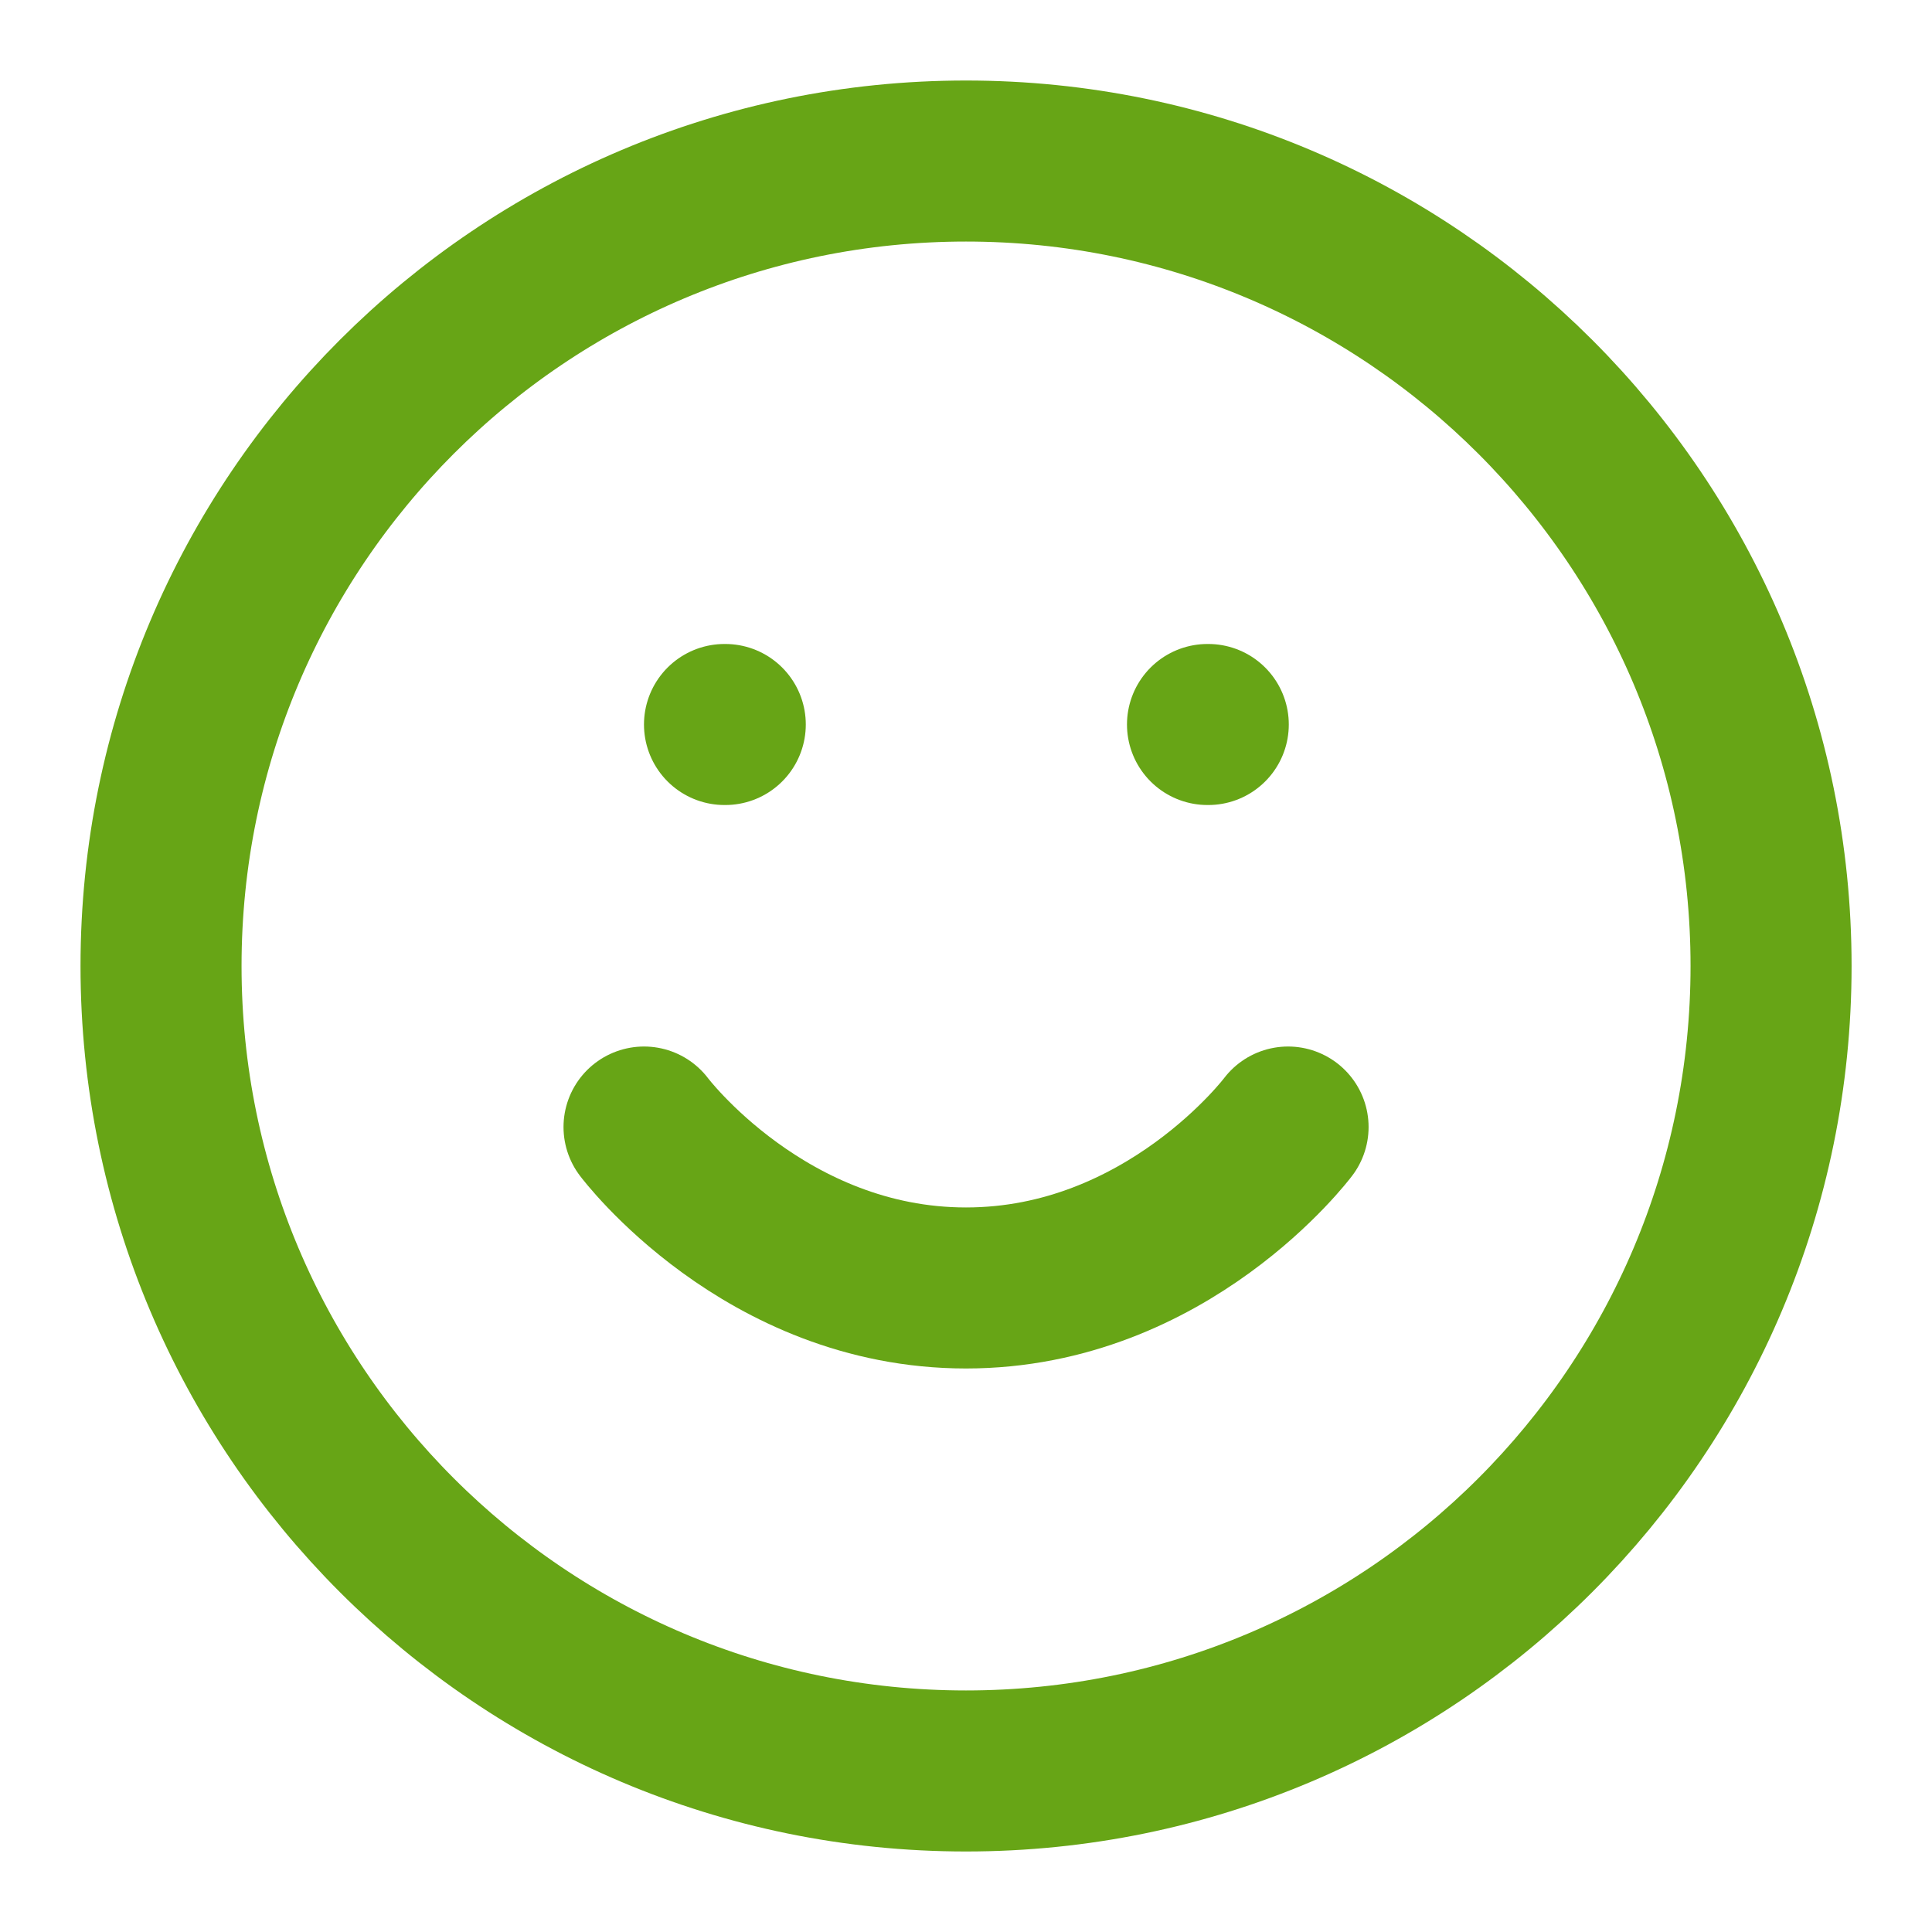 <svg width="20" height="20" viewBox="0 0 20 20" fill="none" xmlns="http://www.w3.org/2000/svg">
<g clip-path="url(#clip0_1599_527)">
<g clip-path="url(#clip1_1599_527)">
<g clip-path="url(#clip2_1599_527)">
<path d="M10 18.333C14.603 18.333 18.334 14.602 18.334 10C18.334 5.398 14.603 1.667 10 1.667C5.398 1.667 1.667 5.398 1.667 10C1.667 14.602 5.398 18.333 10 18.333Z" stroke="#67A516" stroke-width="1.667" stroke-linecap="round" stroke-linejoin="round"/>
<path d="M6.667 11.667C6.667 11.667 7.917 13.333 10 13.333C12.084 13.333 13.334 11.667 13.334 11.667" stroke="#67A516" stroke-width="1.667" stroke-linecap="round" stroke-linejoin="round"/>
<path d="M7.5 7.5H7.508" stroke="#67A516" stroke-width="1.667" stroke-linecap="round" stroke-linejoin="round"/>
<path d="M12.5 7.5H12.508" stroke="#67A516" stroke-width="1.667" stroke-linecap="round" stroke-linejoin="round"/>
</g>
</g>
</g>
<defs>
<clipPath id="clip0_1599_527">
<rect width="20" height="20" fill="white"/>
</clipPath>
<clipPath id="clip1_1599_527">
<rect width="20" height="20" fill="white"/>
</clipPath>
<clipPath id="clip2_1599_527">
<rect width="20" height="20" fill="white"/>
</clipPath>
</defs>
</svg>
